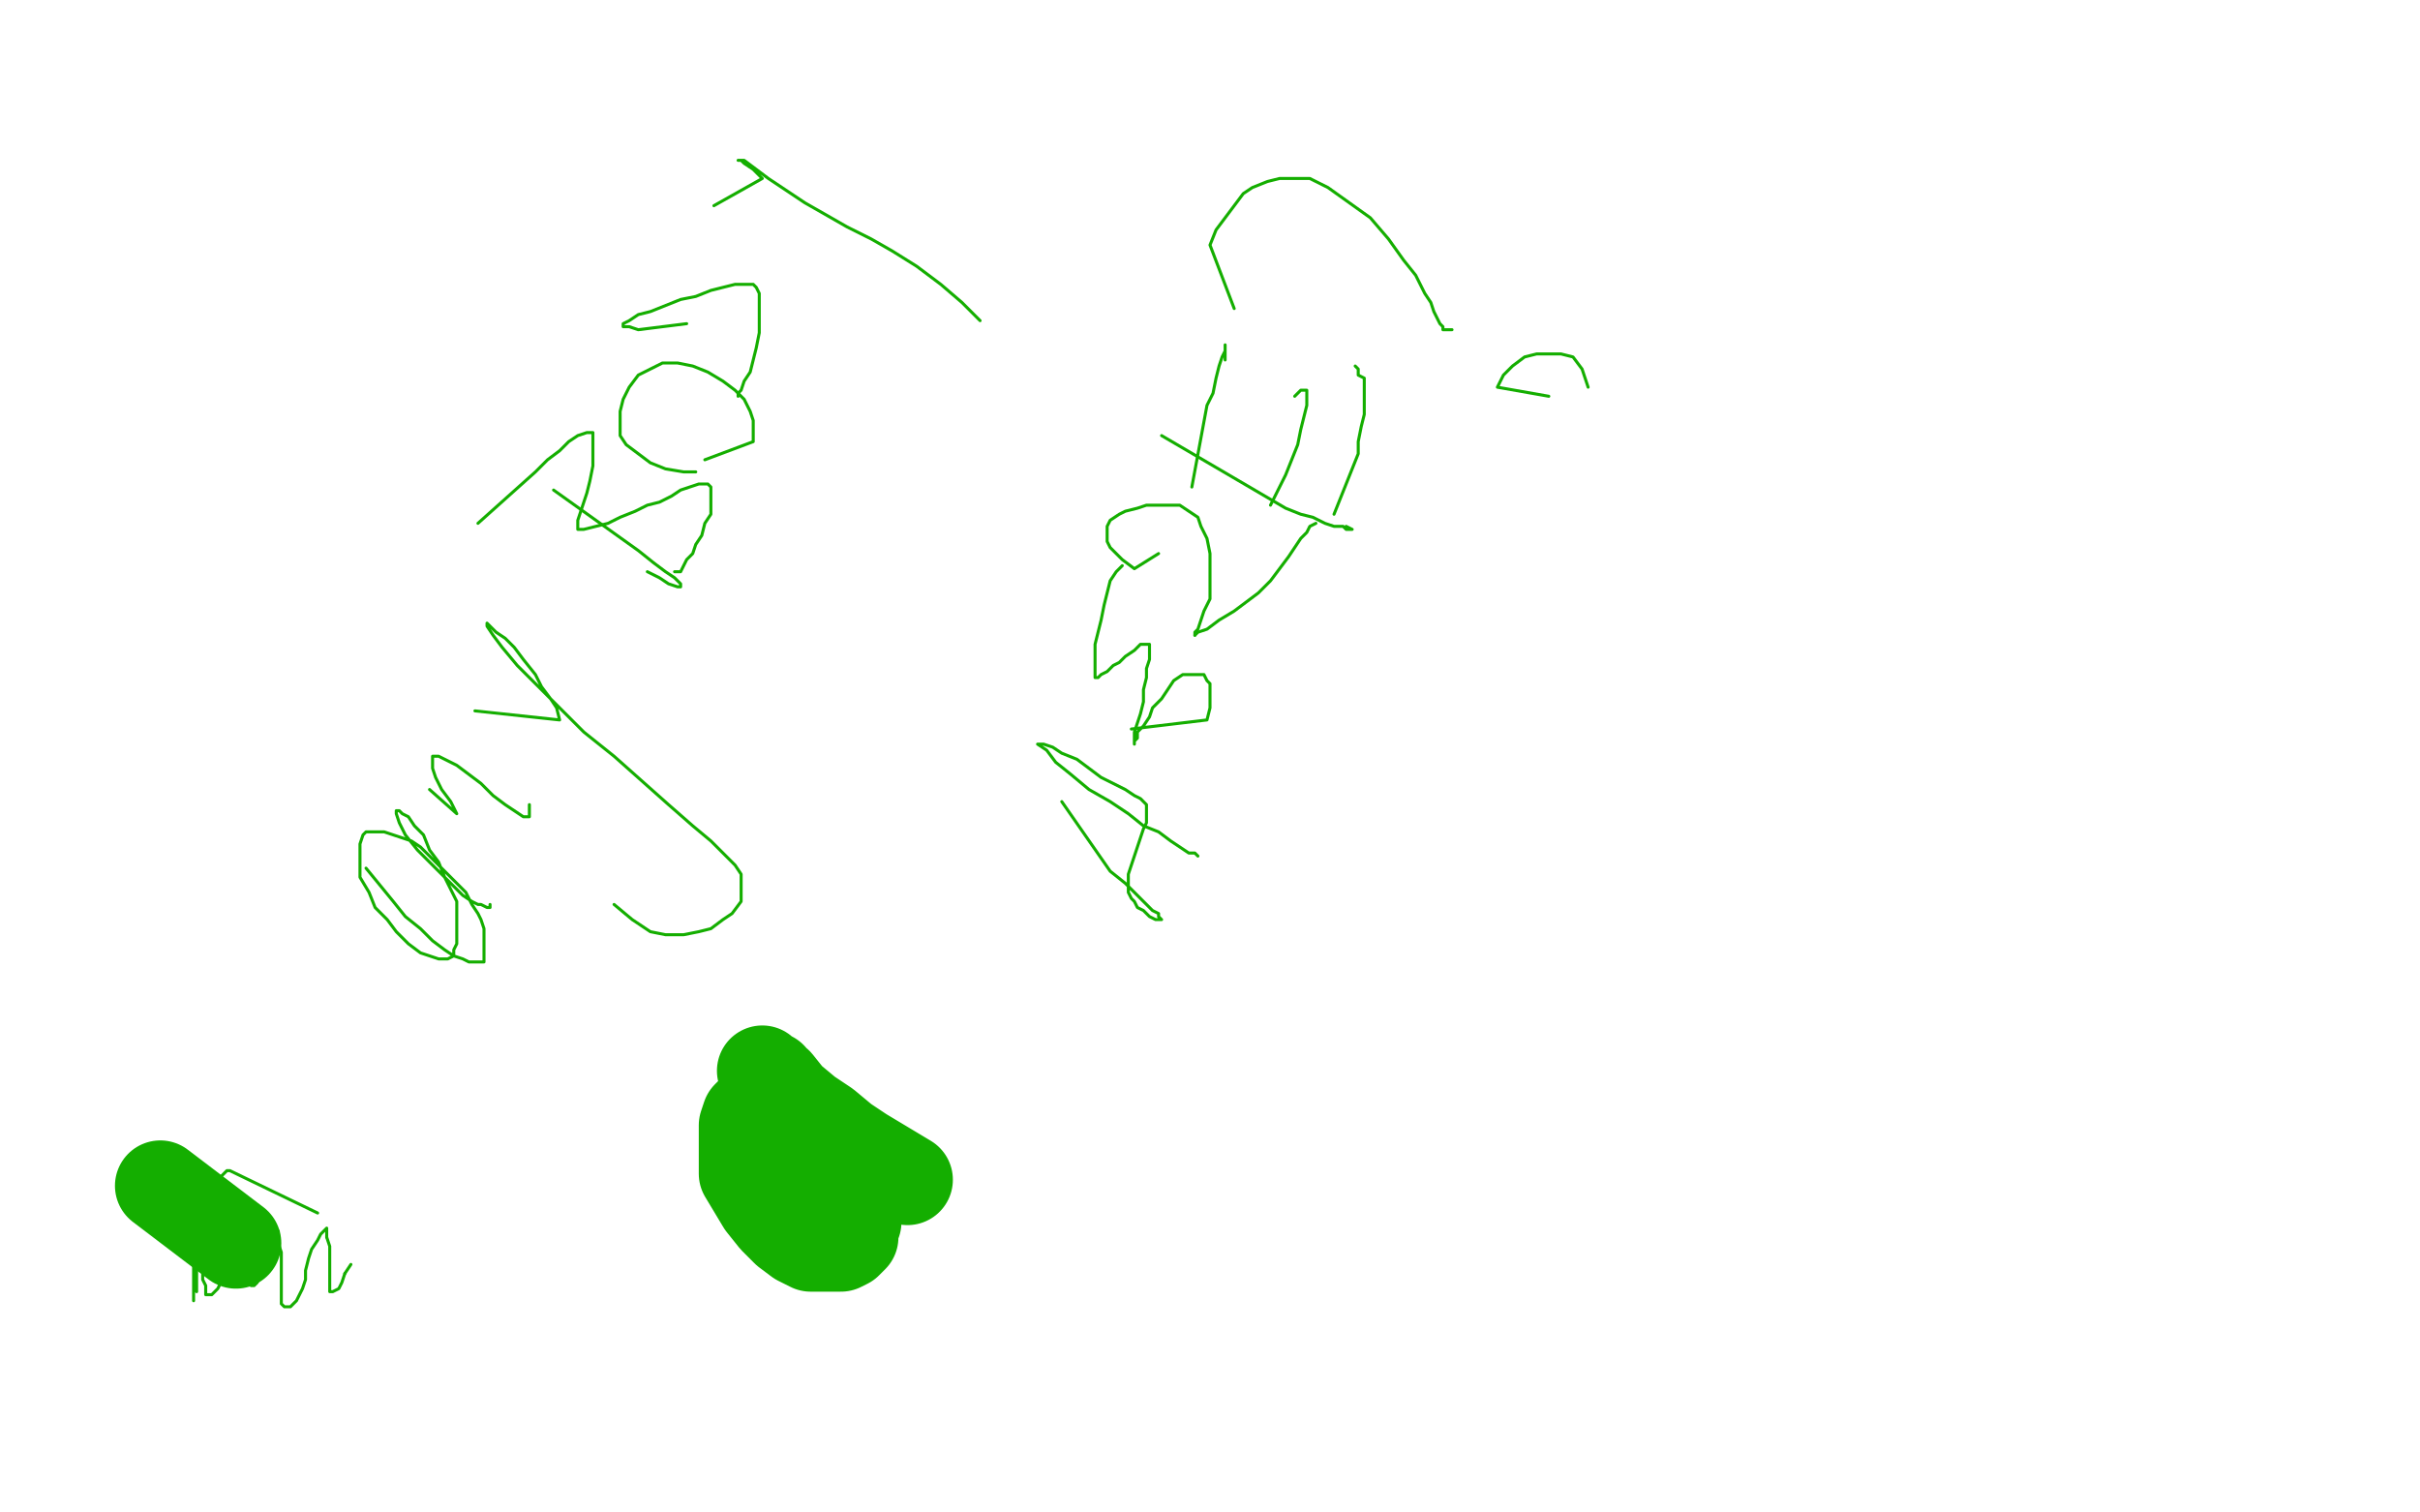 <?xml version="1.0" standalone="no"?>
<!DOCTYPE svg PUBLIC "-//W3C//DTD SVG 1.1//EN"
"http://www.w3.org/Graphics/SVG/1.1/DTD/svg11.dtd">

<svg width="800" height="500" version="1.1" xmlns="http://www.w3.org/2000/svg" xmlns:xlink="http://www.w3.org/1999/xlink" style="stroke-antialiasing: false"><desc>This SVG has been created on https://colorillo.com/</desc><rect x='0' y='0' width='800' height='500' style='fill: rgb(255,255,255); stroke-width:0' /><polyline points="53,392 78,411 78,411" style="fill: none; stroke: #14ae00; stroke-width: 30; stroke-linejoin: round; stroke-linecap: round; stroke-antialiasing: false; stroke-antialias: 0; opacity: 1.0"/>
<polyline points="105,401 76,387 76,387 75,387 75,387 74,388 74,388 73,389 73,389 71,390 71,390 70,391 70,391 69,393 69,393 68,395 68,395 67,397 67,397 66,400 66,400 66,404 66,404 66,407 66,407 65,411 65,411 65,414 65,414 65,418 65,421 65,423 65,425 65,426 65,427 65,426 65,425 65,424 65,421 65,419 65,416 65,413 65,410 65,408 65,405 65,404 65,403 65,402 65,403 65,404 65,406 65,410 65,413 65,417 65,420 65,423 65,425 64,427 64,429 64,430 64,429 64,427 64,424 64,421 64,418 64,414 64,410 64,407 64,403 64,400 65,397 65,395 65,394 66,394 66,396 66,399 66,403 66,408 66,412 67,416 67,420 67,423 68,425 68,427 68,428 69,428 70,428 72,426 73,424 74,421 75,417 76,414 77,411 77,407 78,403 79,400 79,398 80,397 81,396 81,397 81,399 81,403 82,406 82,410 82,414 83,418 83,421 83,423 83,424 83,425 84,425 85,424 86,422 87,420 88,418 89,415 90,413 90,410 91,408 92,407 92,408 92,411 93,414 93,419 93,422 93,425 93,428 93,430 93,431 94,432 95,432 96,432 98,430 99,428 100,426 101,423 101,420 102,416 103,413 105,410 106,408 107,407 108,406 108,407 108,409" style="fill: none; stroke: #14ae00; stroke-width: 1; stroke-linejoin: round; stroke-linecap: round; stroke-antialiasing: false; stroke-antialias: 0; opacity: 1.0"/>
<polyline points="114,421 116,418" style="fill: none; stroke: #14ae00; stroke-width: 1; stroke-linejoin: round; stroke-linecap: round; stroke-antialiasing: false; stroke-antialias: 0; opacity: 1.0"/>
<polyline points="108,409 109,412 109,416 109,419 109,422 109,424 109,426 109,427 110,427 112,426 113,424 114,421" style="fill: none; stroke: #14ae00; stroke-width: 1; stroke-linejoin: round; stroke-linecap: round; stroke-antialiasing: false; stroke-antialias: 0; opacity: 1.0"/>
<circle cx="274.5" cy="399.5" r="15" style="fill: #14ae00; stroke-antialiasing: false; stroke-antialias: 0; opacity: 1.0"/>
<polyline points="251,380 285,390 285,390 283,387 283,387 281,384 281,384 278,381 278,381 276,378 276,378 273,375 273,375 270,373 270,373 267,371 267,371 263,369 263,369 260,368 260,368 258,367 258,367 255,366 255,366 253,366 253,366 251,366 251,366 249,367 247,369 246,372 246,375 246,379 246,383 246,388 249,393 252,398 256,403 260,407 264,410 268,412 272,412 275,412 278,412 280,411 282,409 282,406 283,404 283,400 283,397 282,393 280,389 278,386 276,382 274,378 271,374 268,370 264,366 260,362 257,359 255,356 253,355 252,354 253,356 257,358 261,363 267,368 273,372 279,377 285,381 290,384 295,387 300,390" style="fill: none; stroke: #14ae00; stroke-width: 30; stroke-linejoin: round; stroke-linecap: round; stroke-antialiasing: false; stroke-antialias: 0; opacity: 1.0"/>
<circle cx="195.5" cy="322.5" r="0" style="fill: #14ae00; stroke-antialiasing: false; stroke-antialias: 0; opacity: 1.0"/>
<polyline points="121,287 130,298 130,298 134,303 134,303 139,307 139,307 143,311 143,311 147,314 147,314 150,316 150,316 153,317 153,317 155,318 155,318 157,318 157,318 158,318 158,318 159,318 159,318 160,318 160,318 160,317 160,317 160,315 160,313 160,310 160,307 159,304 158,302 156,299 154,295 151,292 148,289 145,286 142,283 139,280 136,278 133,277 130,276 127,275 125,275 123,275 121,275 120,276 119,279 119,282 119,286 119,290 122,295 124,300 128,304 131,308 135,312 139,315 142,316 145,317 147,317 148,317 150,316 150,314 151,312 151,309 151,305 151,302 151,298 149,294 147,290 145,285 142,281 140,276 137,273 135,270 133,269 132,268 131,268 131,269 132,272 134,276 138,281 142,285 146,289 150,293 153,296 156,298 158,299 159,299 161,300 162,300 162,299" style="fill: none; stroke: #14ae00; stroke-width: 1; stroke-linejoin: round; stroke-linecap: round; stroke-antialiasing: false; stroke-antialias: 0; opacity: 1.0"/>
<polyline points="142,261 151,269 151,269 149,265 149,265 146,261 146,261 144,257 144,257 143,254 143,254 143,252 143,252 143,251 143,251 143,250 143,250 145,250 145,250 147,251 147,251 151,253 151,253 155,256 155,256 159,259 159,259 163,263 163,263 167,266 170,268 173,270 174,270 175,270 175,269 175,266" style="fill: none; stroke: #14ae00; stroke-width: 1; stroke-linejoin: round; stroke-linecap: round; stroke-antialiasing: false; stroke-antialias: 0; opacity: 1.0"/>
<polyline points="157,235 185,238 185,238 184,234 184,234 182,231 182,231 179,227 179,227 177,223 177,223 173,218 173,218 170,214 170,214 167,211 167,211 164,209 164,209 162,207 162,207 161,206 161,206 161,207 161,207 163,210 163,210 166,214 171,220 177,226 185,234 193,242 203,250 212,258 221,266 229,273 235,278 240,283 243,286 245,289 245,292 245,295 245,298 242,302 239,304 235,307 231,308 226,309 220,309 215,308 209,304 203,299" style="fill: none; stroke: #14ae00; stroke-width: 1; stroke-linejoin: round; stroke-linecap: round; stroke-antialiasing: false; stroke-antialias: 0; opacity: 1.0"/>
<polyline points="183,162 197,172 197,172 204,177 204,177 211,182 211,182 216,186 216,186 220,189 220,189 223,191 223,191 224,192 224,192 225,193 225,193 225,194 225,194 224,194 224,194 221,193 221,193 218,191 218,191 214,189" style="fill: none; stroke: #14ae00; stroke-width: 1; stroke-linejoin: round; stroke-linecap: round; stroke-antialiasing: false; stroke-antialias: 0; opacity: 1.0"/>
<polyline points="158,173 177,156 181,152 185,149 188,146 191,144 194,143 195,143 196,143 196,144 196,146 196,150 196,154 195,159 194,163 193,166 192,169 191,172 191,173 191,175 193,175 197,174 201,173 205,171 210,169 214,167 218,166 222,164 225,162 228,161 231,160 233,160 234,160 235,161 235,163 235,166 235,170 233,173 232,177 230,180 229,183 227,185 226,187 225,189 224,189 223,189" style="fill: none; stroke: #14ae00; stroke-width: 1; stroke-linejoin: round; stroke-linecap: round; stroke-antialiasing: false; stroke-antialias: 0; opacity: 1.0"/>
<polyline points="233,152 249,146 249,146 249,142 249,142 249,139 249,139 248,136 248,136 246,132 246,132 243,129 243,129 239,126 239,126 234,123 234,123 229,121 229,121 224,120 224,120 219,120 219,120 215,122 215,122 211,124 211,124 208,128 208,128 206,132 205,136 205,140 205,144 207,147 211,150 215,153 220,155 226,156 230,156" style="fill: none; stroke: #14ae00; stroke-width: 1; stroke-linejoin: round; stroke-linecap: round; stroke-antialiasing: false; stroke-antialias: 0; opacity: 1.0"/>
<polyline points="227,107 211,109 211,109 208,108 208,108 207,108 207,108 206,108 206,108 206,107 206,107 208,106 208,106 211,104 211,104 215,103 215,103 220,101 220,101 225,99 225,99 230,98 230,98 235,96 235,96 239,95 239,95 243,94 245,94 247,94 249,94 250,95 251,97 251,100 251,105 251,110 250,115 249,119 248,123 246,126 245,129 244,130 244,131" style="fill: none; stroke: #14ae00; stroke-width: 1; stroke-linejoin: round; stroke-linecap: round; stroke-antialiasing: false; stroke-antialias: 0; opacity: 1.0"/>
<polyline points="236,68 252,59 252,59 249,56 249,56 246,54 246,54 245,53 245,53 244,53 244,53 246,53 246,53 250,56 250,56 254,59 254,59 260,63 260,63 266,67 266,67 273,71 273,71 280,75 288,79 295,83 303,88 311,94 318,100 324,106" style="fill: none; stroke: #14ae00; stroke-width: 1; stroke-linejoin: round; stroke-linecap: round; stroke-antialiasing: false; stroke-antialias: 0; opacity: 1.0"/>
<polyline points="351,265 367,288 367,288 372,292 372,292 376,296 376,296 379,299 379,299 381,301 381,301 383,302 383,302 383,303 383,303 384,304 384,304 382,304 382,304 380,303 380,303 378,301 378,301 376,300 375,298 374,297 373,295 373,293 373,291 373,289 374,286 375,283 376,280 377,277 378,274 379,272 379,270 379,268 379,267 379,266 377,264 375,263 372,261 368,259 364,257 360,254 356,251 351,249 348,247 345,246 344,246 343,246 346,248 349,252 354,256 360,261 367,265 373,269 378,273 383,275 387,278 390,280 393,282 395,282 396,283" style="fill: none; stroke: #14ae00; stroke-width: 1; stroke-linejoin: round; stroke-linecap: round; stroke-antialiasing: false; stroke-antialias: 0; opacity: 1.0"/>
<polyline points="374,241 399,238 399,238 400,234 400,234 400,231 400,231 400,229 400,229 400,226 400,226 399,225 399,225 398,223 398,223 396,223 396,223 394,223 394,223 391,223 391,223 388,225 388,225 386,228 386,228 384,231 384,231 381,234 381,234 380,237 378,240 376,242 376,244 375,245 375,246 375,244 375,242 376,239 377,236 378,232 378,228 379,224 379,221 380,218 380,215 380,214 380,213 379,213 377,213 375,215 372,217 370,219 368,220 366,222 364,223 363,224 362,224 362,223 362,220 362,217 362,213 363,209 364,205 365,200 366,196 367,192 369,189 371,187" style="fill: none; stroke: #14ae00; stroke-width: 1; stroke-linejoin: round; stroke-linecap: round; stroke-antialiasing: false; stroke-antialias: 0; opacity: 1.0"/>
<polyline points="383,183 375,188 375,188 371,185 371,185 367,181 367,181 366,179 366,179 366,176 366,176 366,174 366,174 367,172 367,172 370,170 370,170 372,169 372,169 376,168 376,168 379,167 379,167 383,167 383,167 387,167 387,167 390,167 390,167 393,169 396,171 397,174 399,178 400,183 400,188 400,194 400,198 398,202 397,205 396,208 395,209 395,210" style="fill: none; stroke: #14ae00; stroke-width: 1; stroke-linejoin: round; stroke-linecap: round; stroke-antialiasing: false; stroke-antialias: 0; opacity: 1.0"/>
<circle cx="435.5" cy="173.5" r="0" style="fill: #14ae00; stroke-antialiasing: false; stroke-antialias: 0; opacity: 1.0"/>
<polyline points="395,210 396,209 399,208 403,205 408,202 412,199 416,196 420,192 423,188 426,184 428,181 430,178 432,176 433,174 435,173" style="fill: none; stroke: #14ae00; stroke-width: 1; stroke-linejoin: round; stroke-linecap: round; stroke-antialiasing: false; stroke-antialias: 0; opacity: 1.0"/>
<circle cx="445.5" cy="174.5" r="0" style="fill: #14ae00; stroke-antialiasing: false; stroke-antialias: 0; opacity: 1.0"/>
<polyline points="384,144 425,168 425,168 430,170 430,170 434,171 434,171 438,173 438,173 441,174 441,174 444,174 444,174 445,175 445,175 446,175 446,175 447,175 447,175 445,174 445,174" style="fill: none; stroke: #14ae00; stroke-width: 1; stroke-linejoin: round; stroke-linecap: round; stroke-antialiasing: false; stroke-antialias: 0; opacity: 1.0"/>
<polyline points="420,167 425,157 425,157 427,152 427,152 429,147 429,147 430,142 430,142 431,138 431,138 432,134 432,134 432,132 432,132 432,130 432,130 432,129 432,129 430,129 430,129 428,131 428,131" style="fill: none; stroke: #14ae00; stroke-width: 1; stroke-linejoin: round; stroke-linecap: round; stroke-antialiasing: false; stroke-antialias: 0; opacity: 1.0"/>
<polyline points="394,161 399,134 399,134 401,130 401,130 402,125 402,125 403,121 403,121 404,118 404,118 405,116 405,116 405,114 405,114 405,116 405,116 405,119 405,119" style="fill: none; stroke: #14ae00; stroke-width: 1; stroke-linejoin: round; stroke-linecap: round; stroke-antialiasing: false; stroke-antialias: 0; opacity: 1.0"/>
<polyline points="441,170 449,150 449,150 449,146 449,146 450,141 450,141 451,137 451,137 451,134 451,134 451,131 451,131 451,129 451,129 451,128 451,128 451,126 451,126 451,125 451,125 449,124 449,124 449,122 449,122 448,121 448,121" style="fill: none; stroke: #14ae00; stroke-width: 1; stroke-linejoin: round; stroke-linecap: round; stroke-antialiasing: false; stroke-antialias: 0; opacity: 1.0"/>
<polyline points="408,102 400,81 400,81 402,76 402,76 405,72 405,72 408,68 408,68 411,64 411,64 414,62 414,62 419,60 419,60 423,59 423,59 428,59 428,59 433,59 433,59 439,62 439,62 446,67 446,67 453,72 453,72 459,79 459,79 464,86 468,91 471,97 473,100 474,103 475,105 476,107 477,108 477,109 478,109 479,109 480,109" style="fill: none; stroke: #14ae00; stroke-width: 1; stroke-linejoin: round; stroke-linecap: round; stroke-antialiasing: false; stroke-antialias: 0; opacity: 1.0"/>
<polyline points="512,131 495,128 495,128 497,124 497,124 500,121 500,121 504,118 504,118 508,117 508,117 512,117 512,117 516,117 516,117 520,118 520,118 523,122 523,122 525,128 525,128" style="fill: none; stroke: #14ae00; stroke-width: 1; stroke-linejoin: round; stroke-linecap: round; stroke-antialiasing: false; stroke-antialias: 0; opacity: 1.0"/>
</svg>
